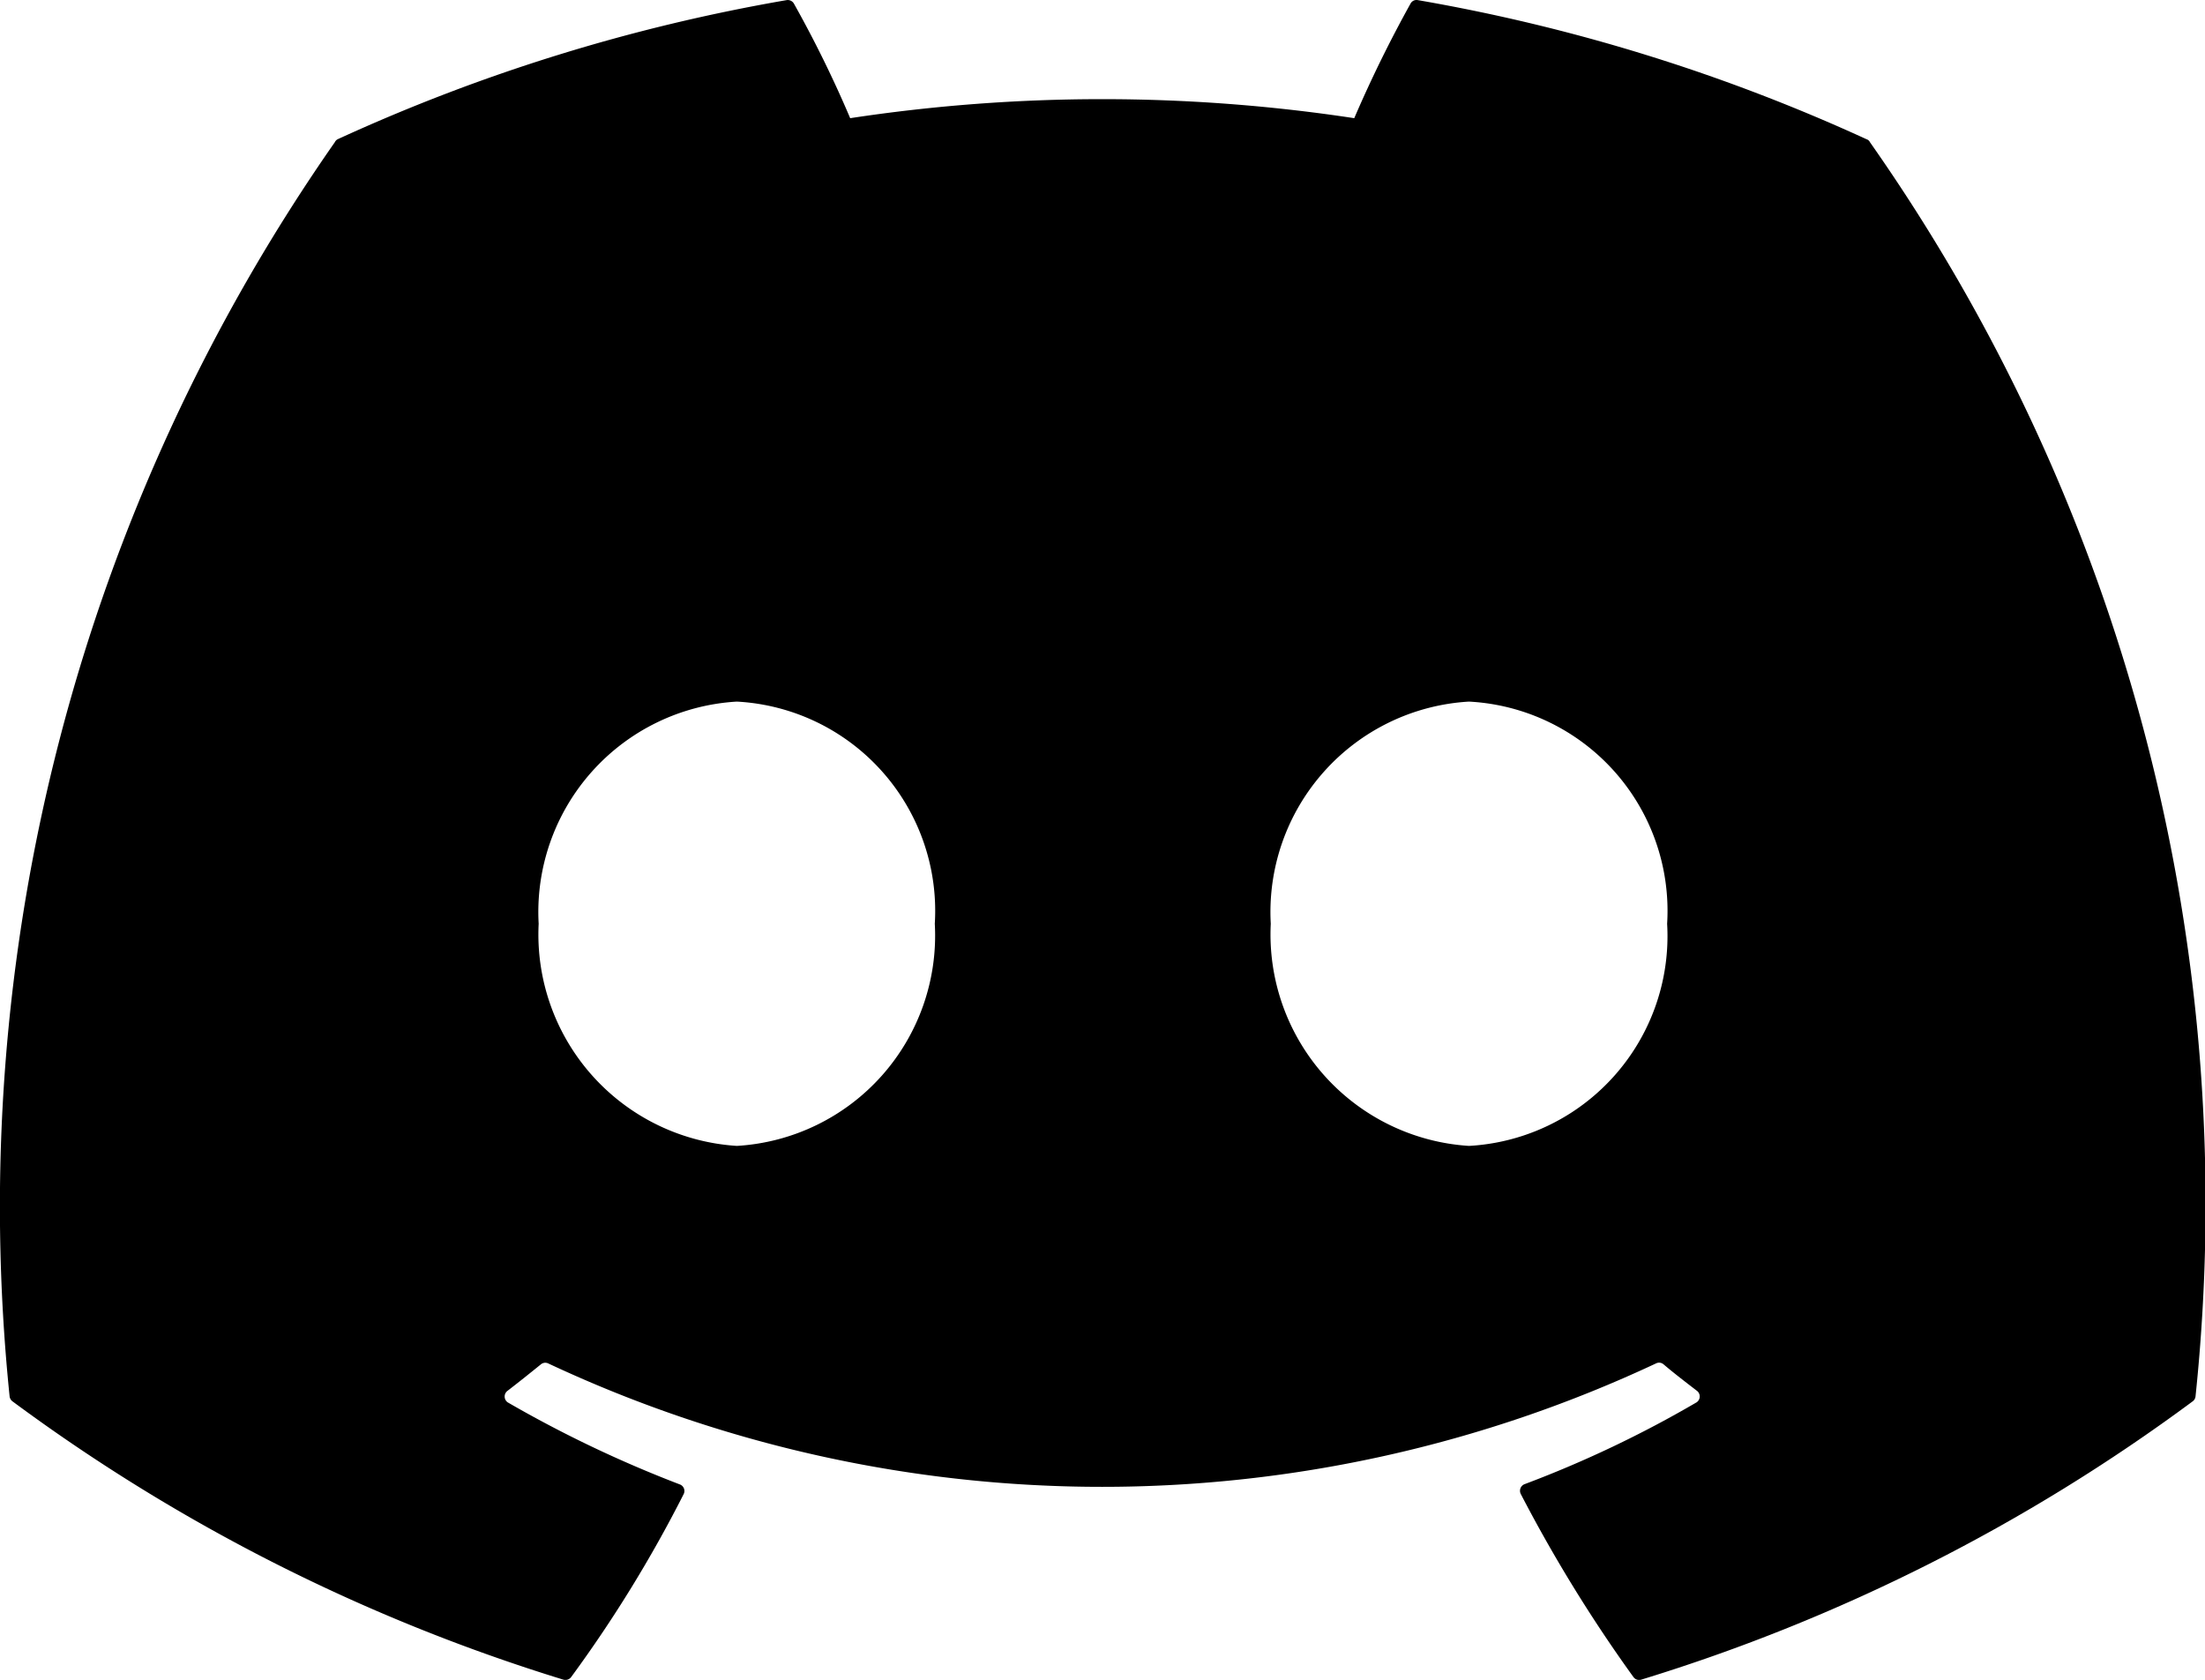 <svg xmlns="http://www.w3.org/2000/svg" width="19.571" fill="currentColor" height="14.912" viewBox="0 0 19.571 14.912">
  <path id="Discord_Icon" data-name="Discord Icon" d="M16.6,1.4A16.4,16.4,0,0,1,19.49,12.533a.063.063,0,0,1-.026.045,16.178,16.178,0,0,1-4.894,2.47.062.062,0,0,1-.069-.023,13.056,13.056,0,0,1-1-1.625.063.063,0,0,1,.033-.087,10,10,0,0,0,1.528-.727.063.063,0,0,0,.005-.1c-.1-.077-.206-.158-.3-.238a.06.06,0,0,0-.064-.008,11.578,11.578,0,0,1-9.836,0,.061.061,0,0,0-.063.009c-.1.081-.2.161-.3.238a.063.063,0,0,0,.006.1,10.671,10.671,0,0,0,1.527.728.062.062,0,0,1,.034.086,11.619,11.619,0,0,1-1,1.626A.064.064,0,0,1,5,15.047a16.231,16.231,0,0,1-4.887-2.47.066.066,0,0,1-.025-.046A16.507,16.507,0,0,1,2.975,1.4.057.057,0,0,1,3,1.374,16.1,16.1,0,0,1,6.985.139a.063.063,0,0,1,.064.03,10.353,10.353,0,0,1,.5,1.018,14.908,14.908,0,0,1,4.474,0,11.277,11.277,0,0,1,.5-1.018.06.06,0,0,1,.064-.03,16.141,16.141,0,0,1,3.983,1.235A.049.049,0,0,1,16.6,1.4ZM8.3,8.338A1.86,1.86,0,0,0,6.543,6.366,1.871,1.871,0,0,0,4.784,8.338a1.881,1.881,0,0,0,1.759,1.972A1.87,1.87,0,0,0,8.3,8.338Zm6.5,0a1.86,1.86,0,0,0-1.759-1.972,1.871,1.871,0,0,0-1.759,1.972,1.881,1.881,0,0,0,1.759,1.972A1.865,1.865,0,0,0,14.8,8.338Z" transform="translate(-0.003 -0.138)"/>
</svg>
